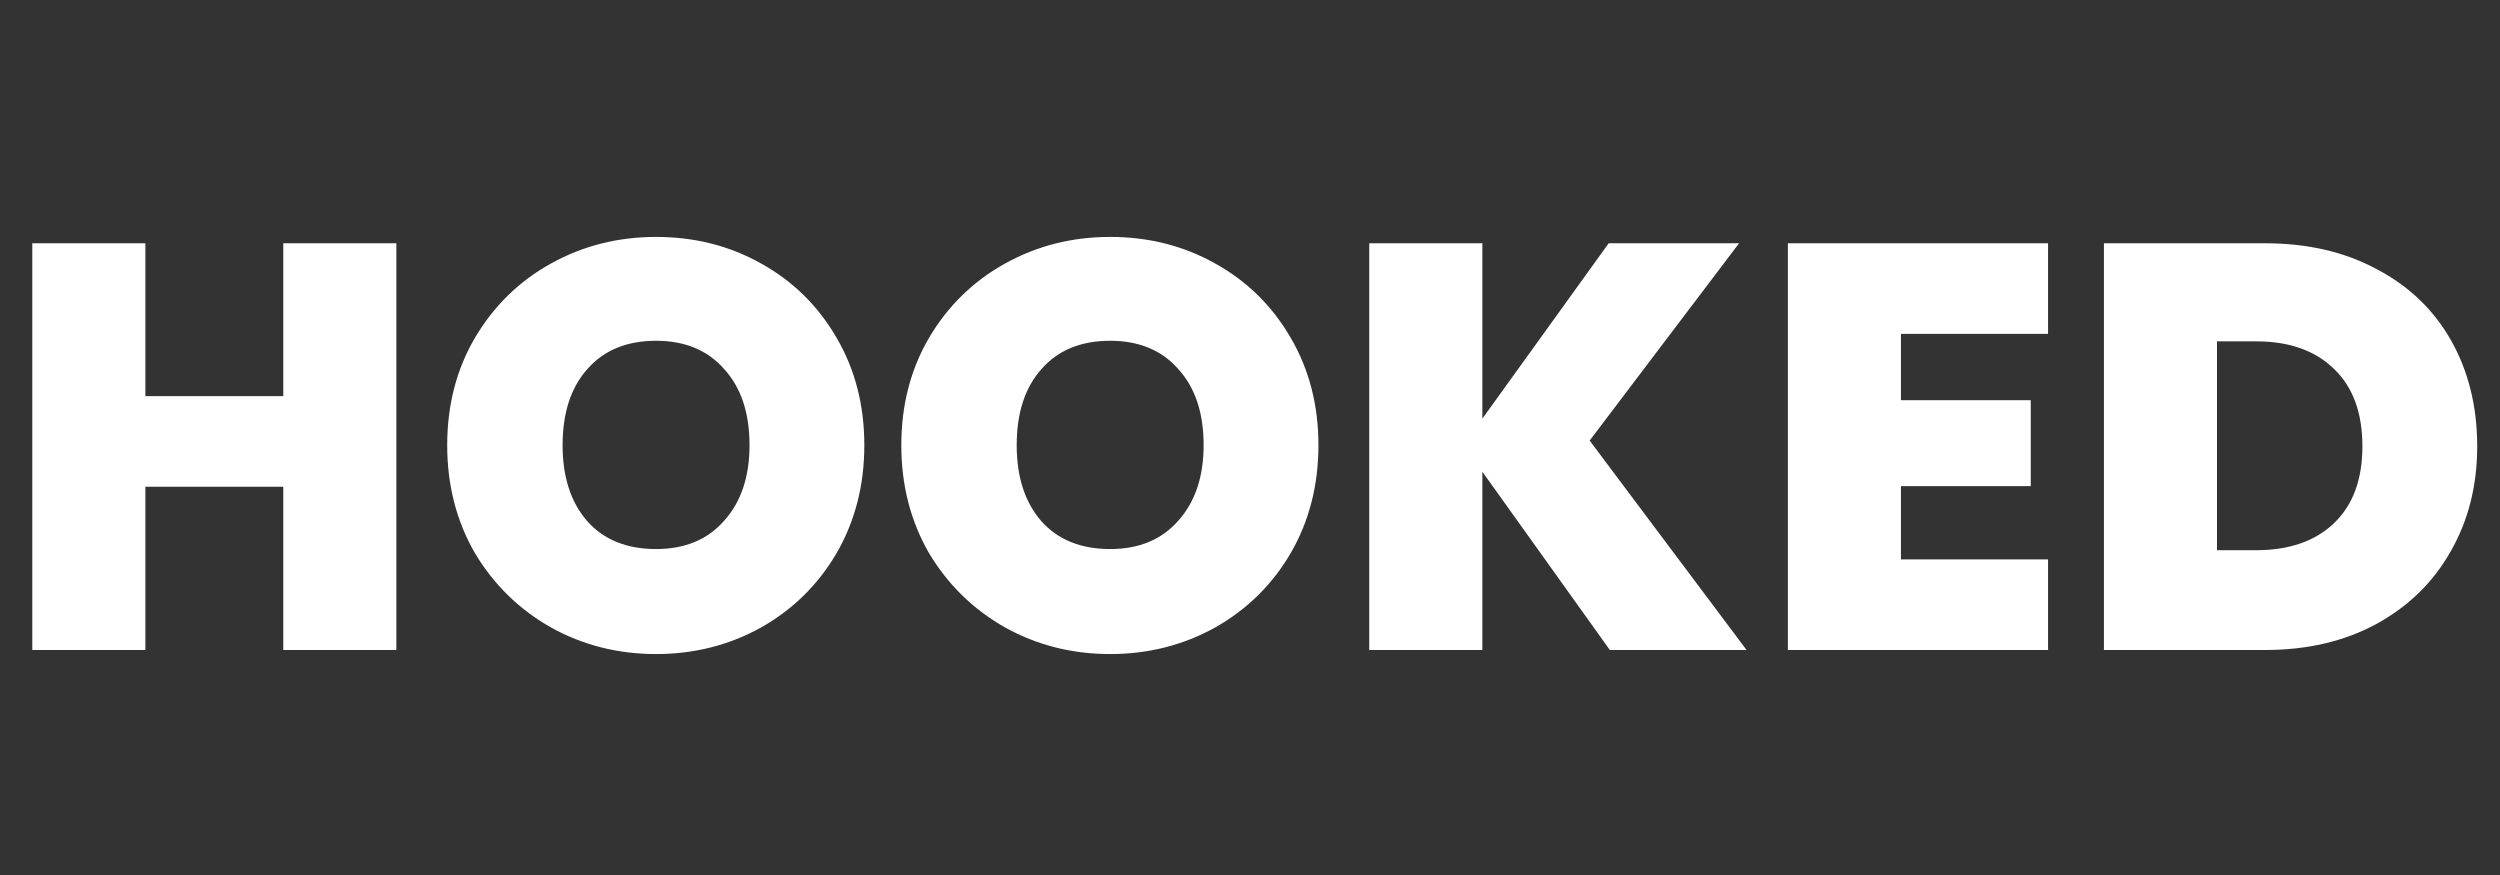 <svg width="100" height="35" viewBox="0 0 100 35" fill="none" xmlns="http://www.w3.org/2000/svg">
<rect x="0" y="0" width="100" height="35" fill="#333333" stroke="none"/>
<path d="M15.854 9.731V26H11.331V19.469H5.815V26H1.292V9.731H5.815V15.846H11.331V9.731H15.854ZM26.242 26.162C24.719 26.162 23.319 25.808 22.042 25.1C20.765 24.377 19.75 23.385 18.996 22.123C18.258 20.846 17.888 19.408 17.888 17.808C17.888 16.208 18.258 14.777 18.996 13.515C19.75 12.239 20.765 11.246 22.042 10.539C23.319 9.831 24.719 9.477 26.242 9.477C27.781 9.477 29.181 9.831 30.442 10.539C31.719 11.246 32.727 12.239 33.465 13.515C34.204 14.777 34.573 16.208 34.573 17.808C34.573 19.408 34.204 20.846 33.465 22.123C32.727 23.385 31.719 24.377 30.442 25.1C29.165 25.808 27.765 26.162 26.242 26.162ZM26.242 21.962C27.396 21.962 28.304 21.585 28.965 20.831C29.642 20.077 29.981 19.069 29.981 17.808C29.981 16.515 29.642 15.5 28.965 14.761C28.304 14.008 27.396 13.631 26.242 13.631C25.073 13.631 24.158 14.008 23.496 14.761C22.835 15.5 22.504 16.515 22.504 17.808C22.504 19.085 22.835 20.1 23.496 20.854C24.158 21.592 25.073 21.962 26.242 21.962ZM44.406 26.162C42.883 26.162 41.483 25.808 40.206 25.1C38.929 24.377 37.914 23.385 37.16 22.123C36.422 20.846 36.053 19.408 36.053 17.808C36.053 16.208 36.422 14.777 37.16 13.515C37.914 12.239 38.929 11.246 40.206 10.539C41.483 9.831 42.883 9.477 44.406 9.477C45.945 9.477 47.345 9.831 48.606 10.539C49.883 11.246 50.891 12.239 51.629 13.515C52.368 14.777 52.737 16.208 52.737 17.808C52.737 19.408 52.368 20.846 51.629 22.123C50.891 23.385 49.883 24.377 48.606 25.1C47.329 25.808 45.929 26.162 44.406 26.162ZM44.406 21.962C45.56 21.962 46.468 21.585 47.129 20.831C47.806 20.077 48.145 19.069 48.145 17.808C48.145 16.515 47.806 15.5 47.129 14.761C46.468 14.008 45.56 13.631 44.406 13.631C43.237 13.631 42.322 14.008 41.66 14.761C40.999 15.5 40.668 16.515 40.668 17.808C40.668 19.085 40.999 20.1 41.66 20.854C42.322 21.592 43.237 21.962 44.406 21.962ZM64.394 26L59.294 18.869V26H54.77V9.731H59.294V16.746L64.347 9.731H69.563L63.586 17.623L69.863 26H64.394ZM76.038 13.354V16.008H81.23V19.446H76.038V22.377H81.922V26H71.515V9.731H81.922V13.354H76.038ZM90.596 9.731C92.303 9.731 93.796 10.077 95.073 10.769C96.365 11.446 97.357 12.4 98.05 13.631C98.742 14.861 99.088 16.269 99.088 17.854C99.088 19.423 98.734 20.823 98.027 22.054C97.334 23.285 96.342 24.254 95.05 24.962C93.773 25.654 92.288 26 90.596 26H84.157V9.731H90.596ZM90.25 22.008C91.573 22.008 92.611 21.646 93.365 20.923C94.119 20.2 94.496 19.177 94.496 17.854C94.496 16.515 94.119 15.485 93.365 14.761C92.611 14.023 91.573 13.654 90.25 13.654H88.68V22.008H90.25Z" fill="white"/>
</svg>
